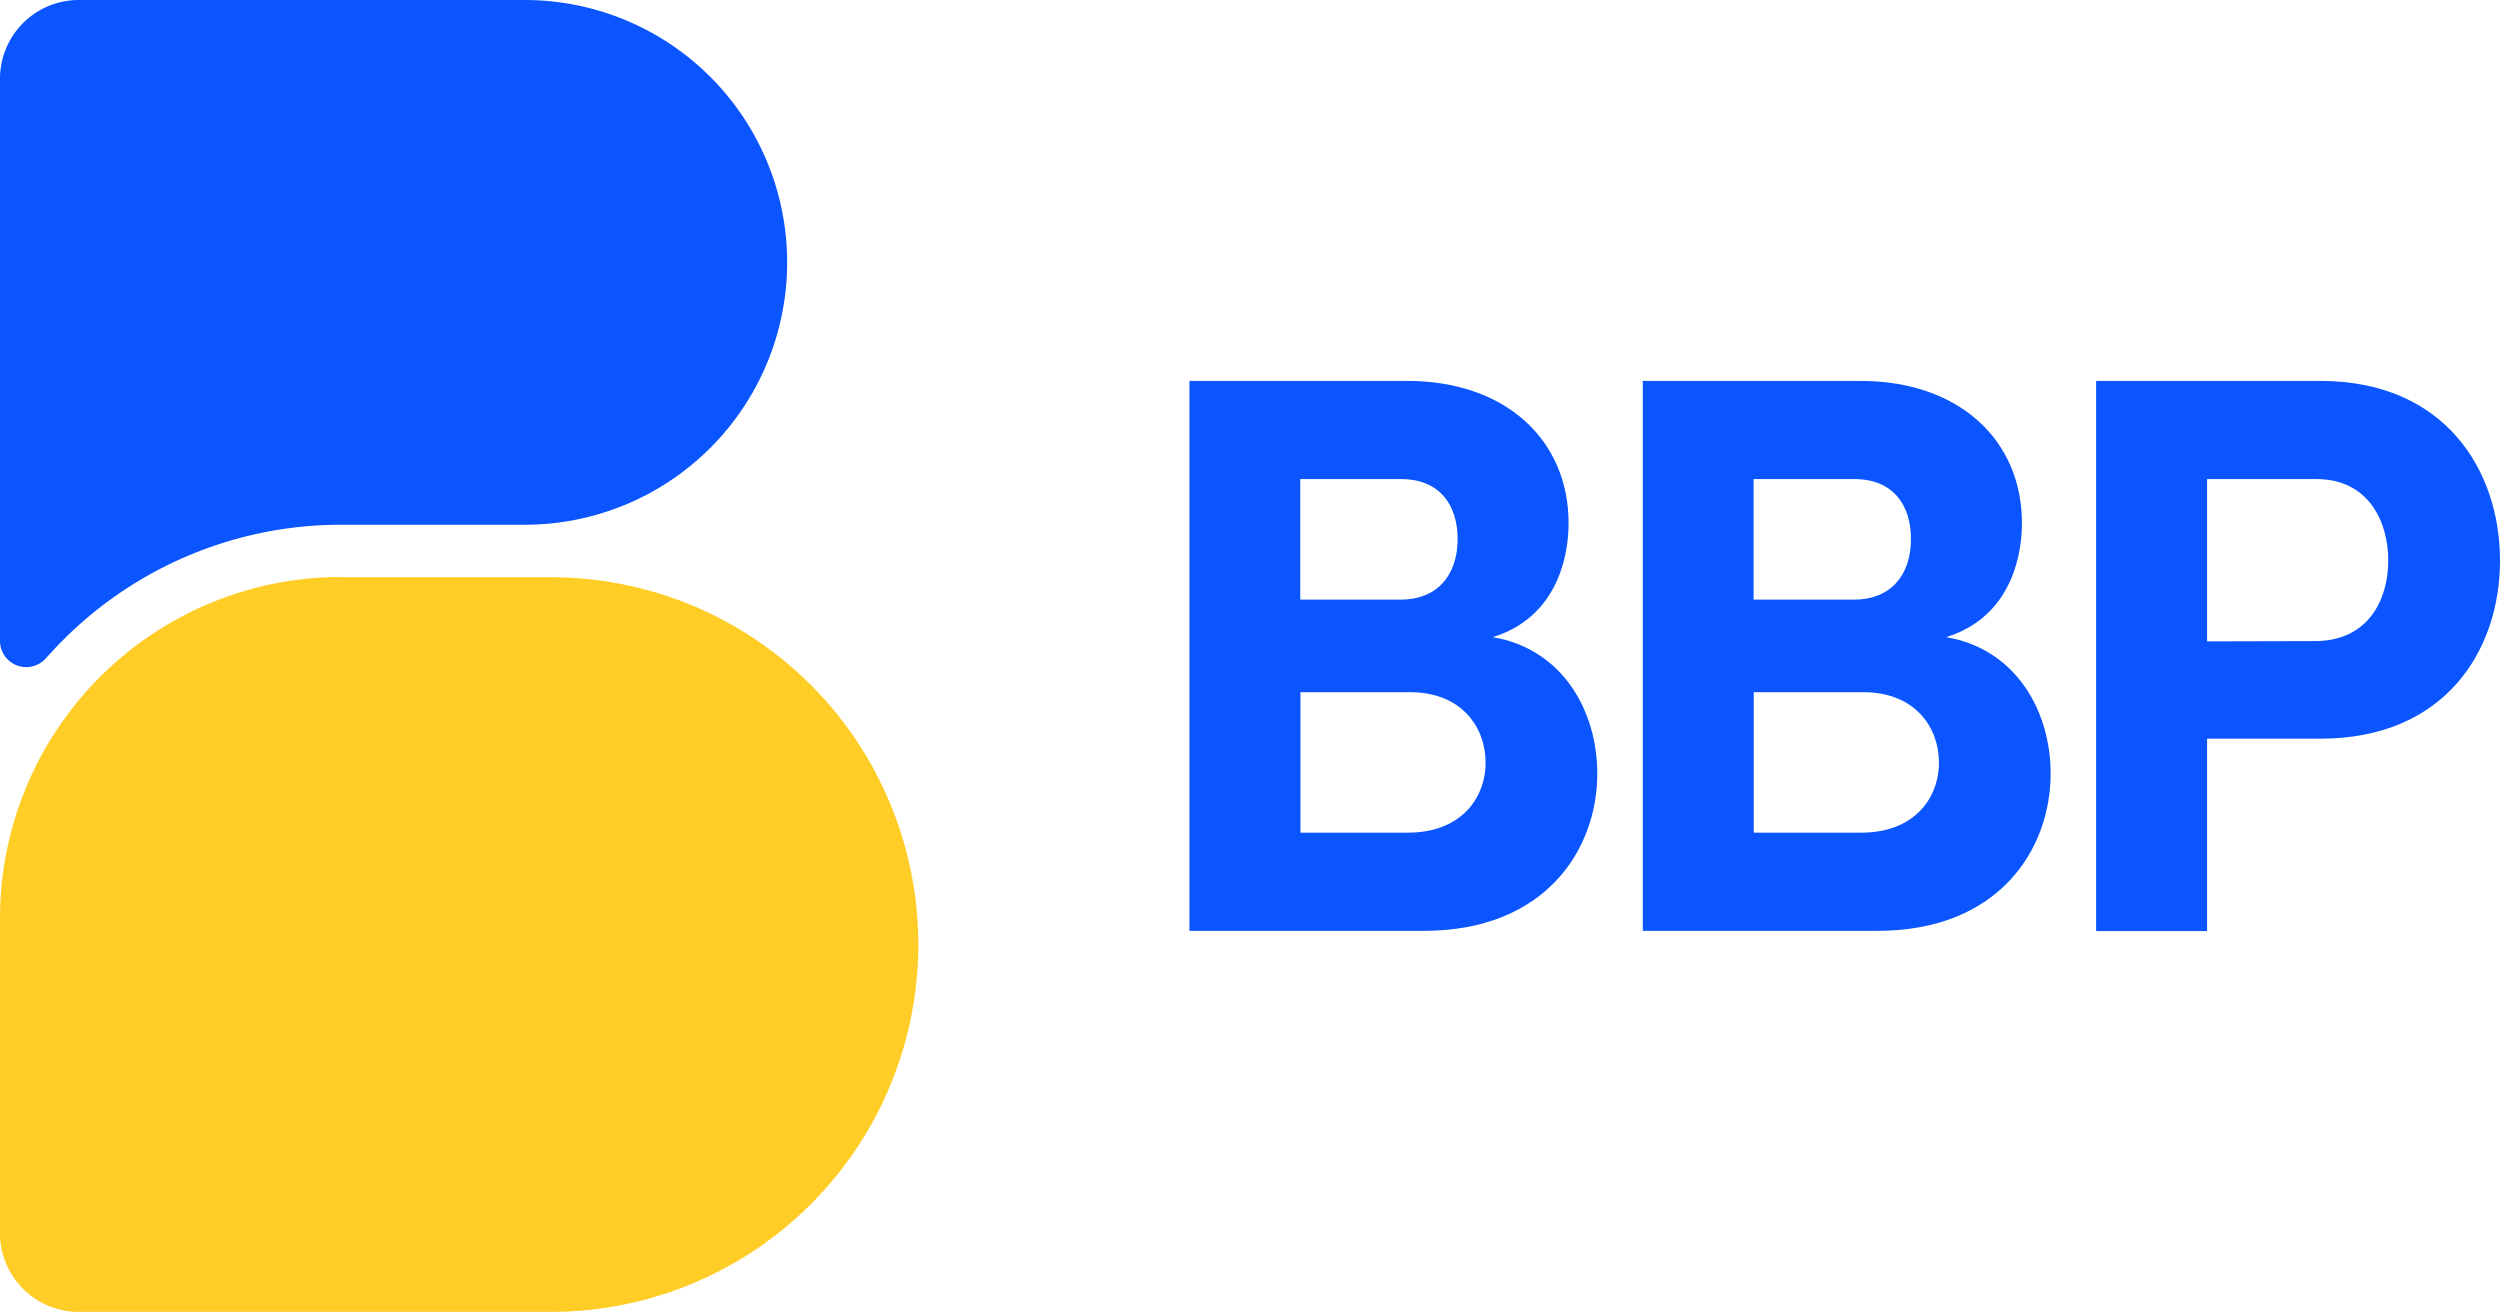<svg xmlns="http://www.w3.org/2000/svg" viewBox="0 0 446.74 234.43"><defs><style>.cls-1{fill:#0a55ff;}.cls-2{fill:#ffcd25;}</style></defs><g id="Capa_2" data-name="Capa 2"><g id="Capa_1-2" data-name="Capa 1"><path class="cls-1" d="M140.66,46.89A46.88,46.88,0,0,1,93.77,93.77H61a70.15,70.15,0,0,0-49.73,20.6c-1,1-2,2.09-3,3.18A4.69,4.69,0,0,1,0,114.49V14.07A14.07,14.07,0,0,1,14.07,0h79.7a46.89,46.89,0,0,1,46.89,46.89Z"/><path class="cls-2" d="M61,103.15H98.46a65.64,65.64,0,0,1,65.64,65.64v0a65.64,65.64,0,0,1-65.64,65.64H14.07A14.07,14.07,0,0,1,0,220.36V164.1a61,61,0,0,1,61-61Z"/><path class="cls-1" d="M285.43,138.24c0,13.55-9.27,28.1-31,28.1H212.55V68.07h38.94c17.54,0,28.81,10.55,28.81,25.39,0,7.27-2.85,17.11-13.55,20.39C279.3,116,285.43,127.11,285.43,138.24ZM250.35,85.61h-18v21.54h18c6.27,0,10.12-4.14,10.12-10.84C260.47,90.32,257.34,85.61,250.35,85.61Zm1.28,63.18c9.27,0,13.84-6,13.84-12.55,0-6.13-4.14-12.55-13.55-12.55H232.38v25.1Z"/><path class="cls-1" d="M366.44,138.24c0,13.55-9.27,28.1-30.95,28.1H293.56V68.07H332.5c17.54,0,28.81,10.55,28.81,25.39,0,7.27-2.85,17.11-13.55,20.39C360.31,116,366.44,127.11,366.44,138.24ZM331.36,85.61h-18v21.54h18c6.27,0,10.12-4.14,10.12-10.84C341.48,90.32,338.35,85.61,331.36,85.61Zm1.28,63.18c9.27,0,13.84-6,13.84-12.55,0-6.13-4.14-12.55-13.55-12.55H313.39v25.1Z"/><path class="cls-1" d="M414.65,68.07c22.25,0,32.09,16,32.09,32.09S436.9,132,414.65,132H394.4v34.38H374.57V68.07Zm-1,46.49c9.56,0,13.12-7.41,13.12-14.4s-3.56-14.55-12.83-14.55H394.4v29Z"/></g></g></svg>